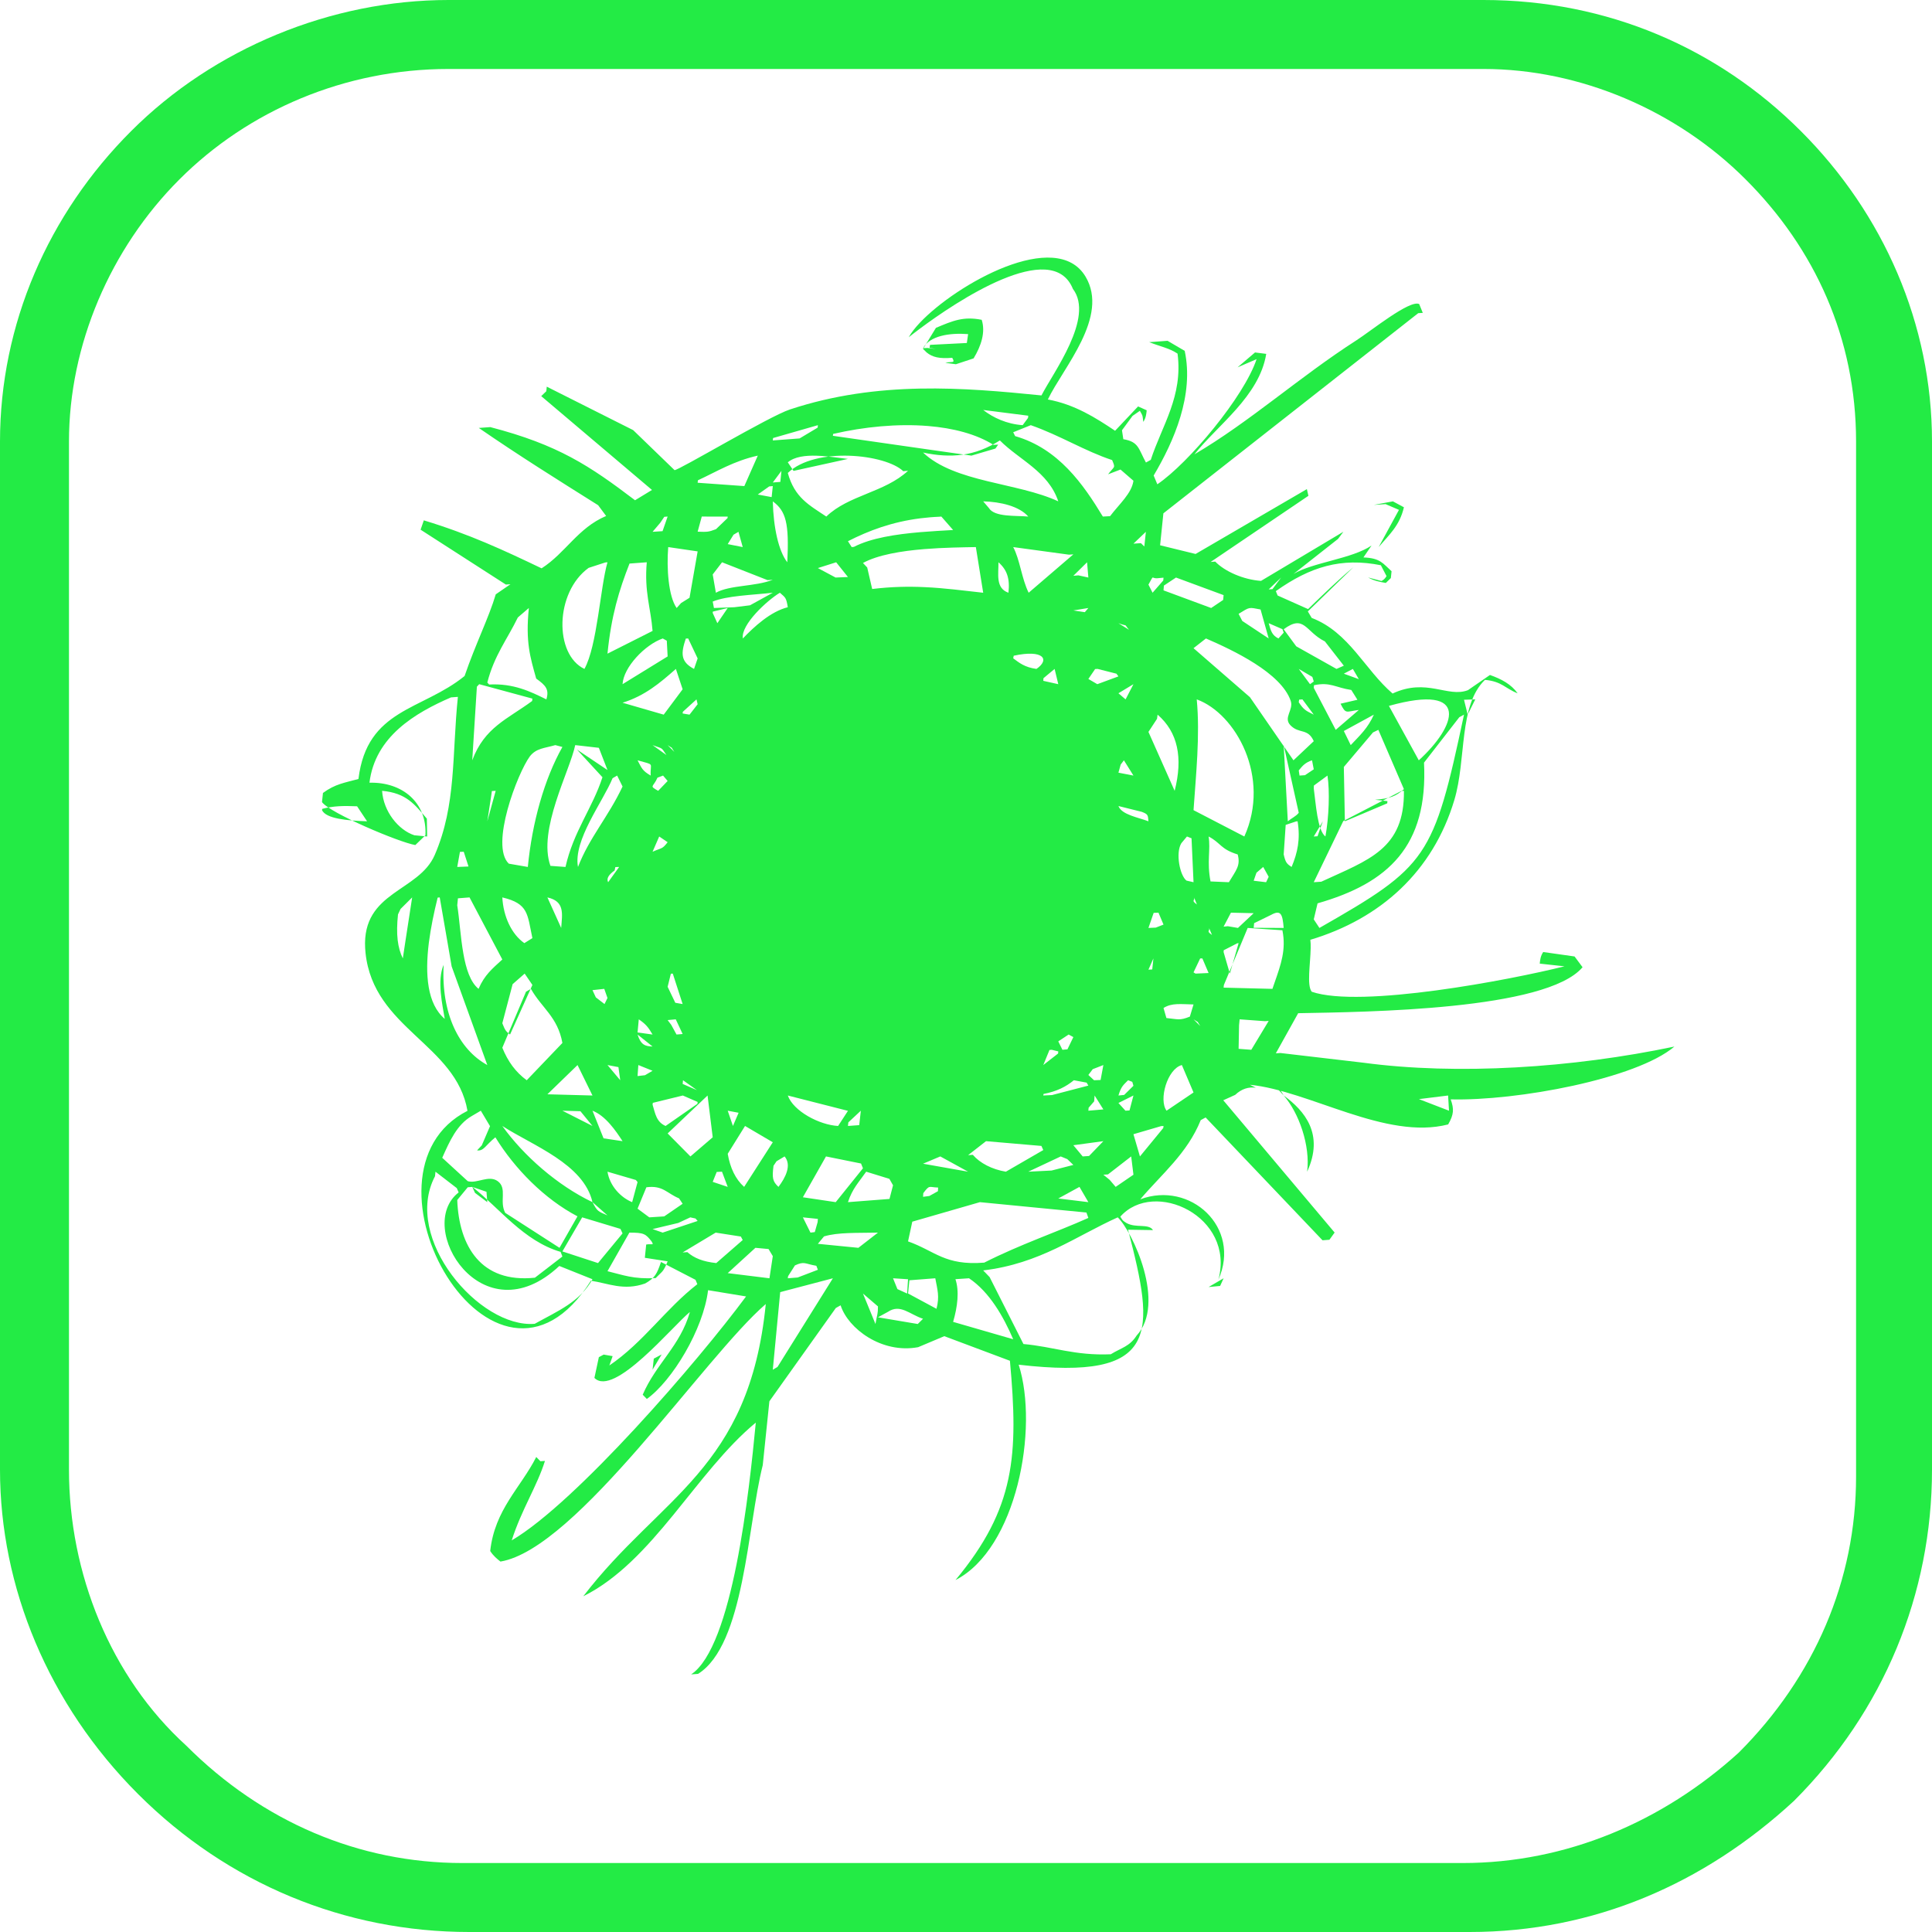 <?xml version="1.0" encoding="UTF-8"?> <svg xmlns="http://www.w3.org/2000/svg" width="30" height="30" viewBox="0 0 30 30" fill="none"><path d="M22.821 30H7.286C5.357 30 3.536 29.25 2.143 27.857C0.75 26.464 0 24.643 0 22.821V6.857C0 5.036 0.75 3.321 2.036 2.036C3.321 0.75 5.143 0 6.964 0H23.036C24.964 0 26.678 0.75 27.964 2.036C29.25 3.321 30 5.036 30 6.857V22.821C30 24.75 29.25 26.571 27.857 27.964C26.464 29.25 24.75 30 22.821 30ZM7.179 28.929H22.714C24.321 28.929 25.821 28.286 27 27.214C28.178 26.036 28.821 24.536 28.821 22.929V6.857C28.821 5.25 28.178 3.857 27.107 2.786C26.036 1.714 24.536 1.071 23.036 1.071H6.964C5.357 1.071 3.857 1.714 2.786 2.786C1.714 3.857 1.071 5.357 1.071 6.857V22.821C1.071 24.429 1.714 26.036 2.893 27.107C4.071 28.286 5.571 28.929 7.179 28.929Z" fill="#23EB45"></path><path d="M5.545 12.52C5.597 12.598 5.648 12.675 5.7 12.753C5.39 12.743 5.063 12.713 5 12.58C5.001 12.573 5.003 12.566 5.004 12.56C5.179 12.514 5.328 12.511 5.545 12.52ZM7.201 13.226C7.225 13.302 7.251 13.379 7.275 13.455C7.217 13.457 7.158 13.46 7.1 13.462C7.114 13.384 7.128 13.306 7.142 13.228C7.162 13.227 7.181 13.227 7.201 13.226ZM7.8 14.899C7.644 15.042 7.524 15.138 7.431 15.355C7.302 15.25 7.236 15.04 7.195 14.806C7.15 14.552 7.134 14.269 7.1 14.057C7.104 14.021 7.107 13.985 7.111 13.949C7.171 13.944 7.231 13.94 7.291 13.935C7.444 14.226 7.598 14.516 7.751 14.806C7.768 14.837 7.784 14.868 7.8 14.899ZM7.567 12.753C7.586 12.622 7.606 12.492 7.627 12.361C7.631 12.335 7.635 12.309 7.638 12.283C7.658 12.282 7.678 12.281 7.697 12.28C7.653 12.437 7.61 12.595 7.567 12.753ZM7.441 10.624C7.716 10.698 7.991 10.773 8.267 10.848C8.265 10.86 8.264 10.873 8.263 10.885C7.879 11.168 7.524 11.293 7.333 11.806C7.357 11.425 7.382 11.044 7.405 10.663C7.417 10.65 7.429 10.637 7.441 10.624ZM8.212 9.441C8.158 9.972 8.234 10.208 8.326 10.537C8.474 10.643 8.531 10.705 8.484 10.86C8.236 10.738 7.974 10.609 7.595 10.629C7.585 10.618 7.576 10.608 7.567 10.598C7.674 10.178 7.88 9.921 8.041 9.588C8.098 9.539 8.155 9.49 8.212 9.441ZM9.398 8.734C9.409 8.733 9.422 8.732 9.433 8.731C9.32 9.123 9.274 10.028 9.075 10.387C8.605 10.164 8.614 9.2 9.14 8.818C9.226 8.79 9.312 8.762 9.398 8.734ZM8.959 11.639C9.091 11.782 9.223 11.926 9.355 12.069C9.2 12.548 8.905 12.909 8.781 13.462C8.703 13.457 8.625 13.451 8.547 13.445C8.347 12.886 8.847 11.977 8.932 11.57C9.054 11.584 9.176 11.598 9.299 11.612C9.344 11.727 9.389 11.842 9.433 11.957C9.275 11.851 9.117 11.745 8.959 11.639ZM10.043 8.731C10.003 9.196 10.105 9.436 10.133 9.797C9.9 9.915 9.666 10.033 9.433 10.15C9.492 9.558 9.612 9.168 9.775 8.751C9.864 8.744 9.954 8.738 10.043 8.731ZM10.315 8.025C10.332 8.024 10.35 8.023 10.367 8.021C10.341 8.097 10.315 8.173 10.288 8.248C10.237 8.251 10.185 8.255 10.133 8.258C10.173 8.211 10.213 8.164 10.253 8.117C10.274 8.087 10.294 8.056 10.315 8.025ZM10.367 10.193C10.134 10.336 9.9 10.48 9.667 10.624C9.681 10.362 10.013 10.012 10.291 9.914C10.312 9.926 10.333 9.937 10.354 9.949C10.358 10.03 10.362 10.111 10.367 10.193ZM10.833 8.562C10.791 8.802 10.749 9.042 10.707 9.282C10.663 9.309 10.62 9.337 10.576 9.364C10.553 9.39 10.53 9.415 10.507 9.441C10.38 9.262 10.349 8.826 10.376 8.495C10.528 8.517 10.681 8.54 10.833 8.562ZM11.3 8.022C11.299 8.03 11.298 8.038 11.297 8.045C11.237 8.103 11.178 8.16 11.118 8.217C10.999 8.262 10.985 8.261 10.833 8.256C10.854 8.178 10.875 8.099 10.897 8.021C11.031 8.022 11.166 8.022 11.3 8.022ZM11.767 7.075C11.697 7.233 11.628 7.391 11.558 7.548C11.317 7.531 11.075 7.513 10.833 7.496C10.835 7.483 10.836 7.47 10.837 7.458C11.135 7.32 11.396 7.157 11.767 7.075ZM11.39 8.303C11.415 8.288 11.441 8.273 11.467 8.258C11.489 8.337 11.511 8.416 11.533 8.495C11.456 8.479 11.378 8.464 11.3 8.449C11.33 8.4 11.36 8.352 11.39 8.303ZM12 9.003C11.722 9.111 11.338 9.082 11.116 9.204C11.1 9.109 11.083 9.015 11.067 8.92C11.116 8.857 11.164 8.794 11.212 8.731C11.447 8.823 11.683 8.916 11.918 9.008C11.945 9.007 11.972 9.005 12 9.003ZM11.403 9.429C11.297 9.433 11.191 9.437 11.086 9.441C11.079 9.407 11.073 9.374 11.067 9.341C11.29 9.25 11.664 9.241 12 9.204C11.882 9.269 11.764 9.334 11.646 9.399C11.565 9.409 11.484 9.419 11.403 9.429ZM12.233 9.429C11.966 9.495 11.71 9.731 11.535 9.914C11.501 9.7 11.913 9.322 12.11 9.204C12.197 9.282 12.207 9.274 12.233 9.429ZM12.7 6.602C12.699 6.615 12.698 6.627 12.697 6.64C12.603 6.696 12.509 6.752 12.416 6.808C12.277 6.818 12.139 6.829 12 6.839C12.002 6.826 12.003 6.814 12.004 6.802C12.236 6.735 12.469 6.669 12.7 6.602ZM12.322 7.312C12.293 7.268 12.263 7.223 12.233 7.179C12.444 7.002 12.909 7.1 13.167 7.126C12.885 7.188 12.604 7.25 12.322 7.312ZM14.411 6.615C14.801 6.647 15.157 6.739 15.428 6.908C15.452 6.907 15.476 6.906 15.5 6.904C15.486 6.924 15.471 6.945 15.457 6.965C15.332 7.002 15.208 7.039 15.084 7.075C14.86 7.043 14.635 7.011 14.411 6.979C13.918 6.908 13.425 6.837 12.933 6.767C12.934 6.757 12.936 6.747 12.937 6.738C13.415 6.627 13.937 6.576 14.411 6.615ZM15.963 6.49C15.935 6.528 15.908 6.565 15.88 6.602C15.629 6.584 15.421 6.485 15.267 6.366C15.5 6.395 15.733 6.425 15.967 6.455C15.966 6.467 15.964 6.479 15.963 6.49ZM17.206 7.365C17.27 7.34 17.335 7.316 17.399 7.291C17.466 7.349 17.533 7.407 17.6 7.465C17.573 7.661 17.383 7.823 17.237 8.015C17.2 8.017 17.163 8.019 17.125 8.021C16.82 7.518 16.436 6.966 15.763 6.772C15.753 6.752 15.743 6.732 15.733 6.712C15.824 6.676 15.915 6.639 16.006 6.602C16.463 6.762 16.844 7.004 17.269 7.144C17.324 7.276 17.307 7.232 17.206 7.365ZM17.769 8.486C17.751 8.469 17.734 8.451 17.716 8.434C17.677 8.436 17.639 8.439 17.6 8.442C17.664 8.381 17.728 8.319 17.793 8.258C17.784 8.334 17.777 8.41 17.769 8.486ZM17.975 11.097C18.29 11.37 18.371 11.765 18.24 12.28C18.104 11.975 17.969 11.67 17.833 11.365C17.878 11.298 17.922 11.23 17.966 11.162C17.969 11.14 17.971 11.118 17.975 11.097ZM18.067 8.97C18.065 8.985 18.064 9 18.063 9.014C18.008 9.078 17.952 9.141 17.897 9.204C17.876 9.162 17.855 9.12 17.833 9.078C17.933 8.9 17.861 8.996 17.991 8.977C18.016 8.975 18.041 8.972 18.067 8.97ZM18.261 8.968C18.507 9.059 18.754 9.15 19 9.241C18.998 9.266 18.996 9.291 18.993 9.316C18.931 9.357 18.869 9.399 18.807 9.441C18.56 9.35 18.314 9.258 18.067 9.167C18.069 9.142 18.071 9.118 18.073 9.093C18.136 9.051 18.198 9.009 18.261 8.968ZM19.7 9.914C19.563 9.823 19.427 9.732 19.29 9.642C19.271 9.605 19.252 9.568 19.233 9.532C19.411 9.423 19.385 9.428 19.574 9.464C19.615 9.614 19.657 9.764 19.7 9.914ZM19.933 9.824C19.906 9.854 19.879 9.884 19.851 9.914C19.751 9.863 19.734 9.798 19.7 9.677C19.771 9.708 19.842 9.739 19.914 9.77C19.921 9.788 19.927 9.806 19.933 9.824ZM19.759 9.148C19.738 9.149 19.72 9.15 19.7 9.152C19.764 9.091 19.829 9.029 19.894 8.968C19.849 9.028 19.803 9.087 19.759 9.148ZM20.867 10.337C20.828 10.354 20.79 10.371 20.753 10.387C20.544 10.27 20.336 10.153 20.128 10.036C20.063 9.948 19.998 9.86 19.933 9.771C20.257 9.532 20.268 9.809 20.573 9.96C20.671 10.086 20.769 10.212 20.867 10.337ZM21.1 10.546C21.022 10.517 20.945 10.489 20.867 10.461C20.913 10.437 20.961 10.412 21.007 10.387C21.038 10.44 21.069 10.493 21.1 10.546ZM20.816 10.927C20.9 11.097 20.9 11.049 21.1 11.024C20.981 11.127 20.861 11.23 20.741 11.333C20.628 11.116 20.514 10.898 20.4 10.681C20.401 10.667 20.403 10.654 20.404 10.64C20.656 10.586 20.737 10.677 20.983 10.714C21.015 10.764 21.047 10.815 21.078 10.866C20.991 10.886 20.904 10.907 20.816 10.927ZM20.867 11.351C21.022 11.266 21.177 11.182 21.333 11.097C21.24 11.307 21.119 11.416 20.974 11.57C20.939 11.497 20.903 11.424 20.867 11.351ZM21.8 12.254C21.674 12.364 21.592 12.399 21.352 12.418C21.416 12.425 21.48 12.433 21.544 12.44C21.543 12.451 21.542 12.462 21.541 12.474C21.322 12.567 21.103 12.66 20.883 12.753C20.877 12.471 20.872 12.19 20.867 11.909C21.017 11.73 21.169 11.552 21.32 11.373C21.348 11.36 21.375 11.347 21.403 11.333C21.535 11.64 21.668 11.948 21.8 12.254ZM21.567 10.961C22.855 10.601 22.606 11.285 22.031 11.806C21.876 11.525 21.721 11.242 21.567 10.961ZM22.733 11.097C22.259 13.328 22.167 13.45 20.488 14.409C20.459 14.364 20.43 14.32 20.4 14.276C20.42 14.193 20.439 14.11 20.459 14.027C21.554 13.714 22.177 13.141 22.112 11.842C22.295 11.607 22.478 11.372 22.66 11.137C22.685 11.124 22.709 11.11 22.733 11.097ZM22.79 11.097C22.772 11.02 22.753 10.943 22.733 10.866C22.792 10.864 22.85 10.862 22.908 10.86C22.869 10.939 22.83 11.018 22.79 11.097ZM19.933 13.267C19.939 13.184 19.944 13.102 19.95 13.02C19.954 12.95 19.959 12.879 19.964 12.809C20.018 12.791 20.072 12.773 20.126 12.755C20.134 12.755 20.141 12.754 20.149 12.753C20.194 13.032 20.149 13.239 20.056 13.462C19.978 13.412 19.962 13.391 19.933 13.267ZM19 15.336C19.001 15.323 19.003 15.309 19.004 15.296C19.106 15.051 19.208 14.807 19.31 14.563C19.331 14.511 19.353 14.46 19.374 14.409C19.553 14.421 19.734 14.433 19.913 14.445C19.921 14.486 19.927 14.525 19.93 14.563C19.953 14.841 19.857 15.064 19.758 15.355C19.505 15.348 19.253 15.343 19 15.336ZM19.233 16.286C19.235 16.164 19.238 16.042 19.24 15.92C19.243 15.889 19.246 15.858 19.249 15.828C19.38 15.838 19.511 15.848 19.642 15.857L19.7 15.853C19.61 16.002 19.52 16.151 19.43 16.301C19.364 16.296 19.299 16.291 19.233 16.286ZM19.002 14.755C19.01 14.751 19.018 14.747 19.026 14.743C19.088 14.711 19.151 14.679 19.213 14.647C19.22 14.646 19.226 14.646 19.233 14.645C19.224 14.678 19.215 14.71 19.205 14.743C19.169 14.868 19.133 14.993 19.097 15.118C19.065 15.007 19.032 14.896 19 14.784C19.001 14.774 19.001 14.765 19.002 14.755ZM18.638 15.933C18.603 15.898 18.568 15.863 18.533 15.828C18.636 15.899 18.569 15.83 18.638 15.933ZM18.067 15.652C18.198 15.569 18.34 15.594 18.533 15.597C18.514 15.66 18.495 15.723 18.476 15.786C18.317 15.85 18.294 15.826 18.112 15.808C18.097 15.756 18.082 15.704 18.067 15.652ZM18.352 16.538C18.413 16.68 18.473 16.822 18.533 16.964C18.394 17.058 18.254 17.153 18.114 17.247C17.989 17.077 18.126 16.597 18.352 16.538ZM17.892 15.053C17.873 15.054 17.854 15.056 17.833 15.057C17.859 14.998 17.884 14.94 17.91 14.882C17.904 14.938 17.898 14.996 17.892 15.053ZM18.564 15.118C18.554 15.112 18.543 15.105 18.533 15.099C18.568 15.027 18.601 14.955 18.636 14.883C18.647 14.883 18.659 14.882 18.67 14.882C18.702 14.957 18.735 15.033 18.767 15.109C18.699 15.112 18.631 15.115 18.564 15.118ZM20.179 12.043C20.175 12.016 20.171 11.99 20.167 11.963C20.228 11.888 20.267 11.842 20.373 11.806C20.382 11.853 20.391 11.9 20.4 11.946C20.355 11.976 20.309 12.007 20.264 12.037C20.236 12.039 20.208 12.041 20.179 12.043ZM20.167 12.621C20.125 12.676 20.05 12.708 19.997 12.753C19.975 12.358 19.954 11.964 19.933 11.57C20.011 11.92 20.089 12.271 20.167 12.621ZM19.738 14.206C19.893 14.12 19.915 14.2 19.933 14.409C19.777 14.408 19.622 14.408 19.467 14.407C19.469 14.383 19.472 14.359 19.474 14.335C19.562 14.291 19.65 14.249 19.738 14.206ZM19.51 13.552C19.545 13.522 19.579 13.492 19.615 13.462C19.643 13.513 19.672 13.564 19.7 13.615C19.687 13.643 19.674 13.671 19.66 13.699C19.596 13.691 19.532 13.684 19.467 13.676C19.481 13.635 19.495 13.594 19.51 13.552ZM19.467 14.18C19.386 14.256 19.305 14.332 19.223 14.409C19.171 14.4 19.118 14.391 19.065 14.382C19.043 14.384 19.021 14.387 19 14.389C19.038 14.316 19.076 14.244 19.114 14.172C19.231 14.175 19.349 14.177 19.467 14.18ZM18.586 14.045C18.489 13.977 18.559 13.987 18.541 13.935C18.556 13.972 18.571 14.009 18.586 14.045ZM19.322 12.989C19.059 12.853 18.796 12.717 18.533 12.58C18.57 12.04 18.636 11.418 18.583 10.86C19.191 11.081 19.736 12.069 19.322 12.989ZM18.767 12.989C18.961 13.091 18.95 13.185 19.219 13.268C19.266 13.443 19.194 13.512 19.082 13.699C18.987 13.695 18.892 13.691 18.797 13.687C18.737 13.376 18.801 13.197 18.767 12.989ZM18.82 14.518C18.722 14.451 18.792 14.46 18.774 14.409C18.789 14.445 18.804 14.482 18.82 14.518ZM20.4 12.242C20.401 12.227 20.401 12.213 20.402 12.198C20.473 12.146 20.543 12.095 20.613 12.043C20.65 12.285 20.636 12.688 20.581 12.989C20.456 12.892 20.433 12.481 20.4 12.242ZM20.4 12.989C20.448 12.91 20.494 12.831 20.541 12.753C20.513 12.83 20.485 12.907 20.459 12.985C20.439 12.986 20.42 12.988 20.4 12.989ZM21.761 12.282C21.774 12.281 21.787 12.28 21.8 12.28C21.811 13.186 21.252 13.351 20.517 13.691C20.478 13.694 20.439 13.697 20.4 13.699C20.552 13.383 20.705 13.066 20.858 12.75C21.159 12.594 21.46 12.438 21.761 12.282ZM20.378 10.511C20.385 10.535 20.393 10.558 20.4 10.582C20.381 10.596 20.361 10.61 20.342 10.624C20.283 10.545 20.225 10.466 20.167 10.387C20.237 10.429 20.308 10.47 20.378 10.511ZM20.167 10.905C20.17 10.891 20.171 10.877 20.173 10.864C20.19 10.862 20.207 10.861 20.224 10.86C20.283 10.939 20.342 11.018 20.4 11.097C20.265 11.032 20.243 11.016 20.167 10.905ZM20.4 11.509C20.295 11.608 20.19 11.707 20.085 11.806C19.859 11.48 19.635 11.152 19.409 10.826C19.118 10.572 18.825 10.319 18.533 10.065C18.598 10.015 18.663 9.964 18.726 9.914C19.15 10.098 19.892 10.447 20.042 10.883C20.09 11.025 19.923 11.142 20.037 11.261C20.172 11.402 20.308 11.301 20.4 11.509ZM18.431 12.989C18.454 12.999 18.478 13.008 18.502 13.017C18.512 13.245 18.523 13.472 18.533 13.699C18.497 13.691 18.461 13.682 18.424 13.674C18.322 13.598 18.25 13.246 18.344 13.093C18.372 13.058 18.402 13.024 18.431 12.989ZM17.914 14.175C17.939 14.174 17.965 14.173 17.989 14.172C18.015 14.234 18.041 14.295 18.067 14.357C18.027 14.373 17.987 14.388 17.947 14.404C17.909 14.405 17.872 14.407 17.833 14.409C17.86 14.331 17.887 14.253 17.914 14.175ZM17.701 17.957C17.667 17.842 17.633 17.727 17.6 17.612C17.744 17.57 17.887 17.528 18.031 17.486C18.043 17.486 18.055 17.485 18.067 17.484C18.065 17.494 18.064 17.506 18.063 17.516C17.942 17.663 17.822 17.81 17.701 17.957ZM17.367 17.011C17.409 16.872 17.44 16.851 17.517 16.774C17.539 16.782 17.561 16.791 17.582 16.799C17.588 16.819 17.594 16.84 17.6 16.86C17.552 16.907 17.504 16.954 17.456 17.002C17.426 17.004 17.396 17.008 17.367 17.011ZM17.476 17.247C17.44 17.207 17.403 17.167 17.367 17.127C17.444 17.088 17.523 17.049 17.6 17.011C17.58 17.088 17.56 17.166 17.539 17.243C17.518 17.245 17.497 17.246 17.476 17.247ZM17.231 18.321C17.198 18.294 17.166 18.267 17.133 18.241C17.157 18.239 17.182 18.238 17.205 18.236C17.326 18.143 17.445 18.05 17.565 17.957C17.576 18.052 17.588 18.147 17.6 18.241C17.509 18.304 17.416 18.367 17.324 18.43C17.293 18.394 17.262 18.357 17.231 18.321ZM17.248 21.029C16.687 21.053 16.351 20.91 15.892 20.87C15.717 20.524 15.542 20.177 15.367 19.831C15.334 19.797 15.3 19.762 15.267 19.727C16.148 19.623 16.703 19.197 17.356 18.903C17.587 19.123 18.111 20.243 17.649 20.739C17.54 20.909 17.416 20.926 17.248 21.029ZM14.836 19.863C14.906 19.859 14.977 19.854 15.047 19.849C15.365 20.062 15.582 20.445 15.733 20.796C15.422 20.706 15.111 20.616 14.8 20.526C14.869 20.289 14.898 20.049 14.836 19.863ZM14.166 18.97C14.516 18.869 14.866 18.768 15.216 18.667C15.768 18.721 16.319 18.775 16.87 18.828C16.88 18.856 16.89 18.884 16.9 18.912C16.407 19.133 15.848 19.32 15.283 19.606C14.671 19.655 14.524 19.427 14.1 19.276C14.122 19.174 14.144 19.072 14.166 18.97ZM14.1 20.085C14.107 20.016 14.114 19.948 14.121 19.88C14.255 19.87 14.389 19.859 14.523 19.849C14.556 20.028 14.592 20.128 14.542 20.323C14.395 20.243 14.247 20.164 14.1 20.085ZM13.633 20.455C13.685 20.426 13.738 20.398 13.79 20.369C13.981 20.242 14.126 20.411 14.333 20.478C14.306 20.505 14.278 20.532 14.251 20.559C14.045 20.525 13.839 20.49 13.633 20.455ZM14.086 20.086C14.036 20.063 13.985 20.04 13.935 20.017C13.912 19.961 13.889 19.905 13.867 19.849C13.944 19.854 14.022 19.859 14.1 19.864C14.095 19.938 14.091 20.012 14.086 20.086ZM13.4 20.086C13.478 20.153 13.556 20.22 13.633 20.286C13.633 20.41 13.622 20.396 13.594 20.559C13.53 20.401 13.465 20.244 13.4 20.086ZM12.795 19.199C13.014 19.133 13.306 19.147 13.633 19.14C13.532 19.219 13.431 19.297 13.329 19.376C13.119 19.356 12.909 19.335 12.7 19.314C12.732 19.276 12.763 19.237 12.795 19.199ZM12.233 7.344C12.666 6.93 13.754 7.054 14.026 7.317C14.051 7.315 14.076 7.312 14.1 7.31C13.737 7.648 13.176 7.687 12.831 8.021C12.561 7.841 12.338 7.726 12.233 7.344ZM14.617 8.021C14.678 8.091 14.739 8.16 14.8 8.23C14.636 8.239 14.465 8.249 14.294 8.263C13.907 8.296 13.526 8.354 13.259 8.492C13.248 8.493 13.237 8.494 13.225 8.495C13.206 8.464 13.186 8.434 13.167 8.404C13.493 8.238 13.85 8.104 14.294 8.048C14.386 8.037 14.482 8.028 14.582 8.024C14.594 8.023 14.605 8.022 14.617 8.021ZM15.526 6.839C15.827 7.142 16.278 7.321 16.433 7.785C15.8 7.491 14.827 7.495 14.333 7.027C14.769 7.12 15.139 7.085 15.526 6.839ZM15.733 8.495C16.022 8.534 16.311 8.574 16.599 8.613C16.622 8.612 16.644 8.61 16.667 8.608C16.436 8.807 16.204 9.005 15.973 9.204C15.864 8.985 15.837 8.688 15.733 8.495ZM16.845 9.506C16.786 9.497 16.726 9.488 16.667 9.479C16.744 9.466 16.822 9.454 16.9 9.441C16.882 9.463 16.863 9.485 16.845 9.506ZM16.667 8.941C16.738 8.871 16.809 8.801 16.88 8.731C16.887 8.81 16.893 8.889 16.9 8.968C16.849 8.956 16.797 8.945 16.745 8.934C16.719 8.936 16.693 8.938 16.667 8.941ZM17.09 16.77C17.056 16.771 17.021 16.773 16.988 16.774C16.958 16.747 16.929 16.719 16.9 16.692C16.922 16.662 16.945 16.632 16.968 16.602C17.023 16.581 17.078 16.559 17.133 16.538C17.119 16.615 17.105 16.692 17.09 16.77ZM16.904 17.201C16.933 17.168 16.962 17.136 16.99 17.102C16.992 17.072 16.995 17.041 16.997 17.011C17.043 17.083 17.088 17.155 17.133 17.227C17.055 17.234 16.978 17.241 16.9 17.247C16.901 17.232 16.903 17.217 16.904 17.201ZM16.812 17.957C16.763 17.899 16.715 17.841 16.667 17.783C16.822 17.762 16.978 17.741 17.133 17.72L16.911 17.95C16.878 17.952 16.845 17.954 16.812 17.957ZM16.9 18.667C16.745 18.648 16.589 18.629 16.433 18.61C16.543 18.55 16.653 18.49 16.762 18.43C16.808 18.509 16.854 18.587 16.9 18.667ZM16.573 17.999C16.604 18.029 16.635 18.059 16.667 18.089C16.554 18.118 16.442 18.147 16.329 18.176C16.208 18.181 16.087 18.188 15.967 18.194C16.134 18.115 16.303 18.036 16.471 17.957C16.505 17.971 16.539 17.985 16.573 17.999ZM15.267 7.785C15.539 7.792 15.827 7.861 15.967 8.021C15.778 8.003 15.441 8.033 15.355 7.888C15.326 7.854 15.296 7.819 15.267 7.785ZM15.504 8.731C15.637 8.848 15.684 8.985 15.659 9.204C15.454 9.133 15.507 8.908 15.504 8.731ZM15.733 10.222C15.736 10.209 15.738 10.195 15.741 10.182C16.206 10.081 16.306 10.242 16.094 10.387C15.911 10.362 15.828 10.293 15.733 10.222ZM16.331 16.301C16.365 16.309 16.399 16.318 16.433 16.326C16.432 16.337 16.431 16.348 16.43 16.359C16.353 16.419 16.277 16.478 16.2 16.538C16.232 16.459 16.264 16.381 16.296 16.304C16.308 16.302 16.319 16.302 16.331 16.301ZM16.203 10.531C16.26 10.483 16.319 10.435 16.376 10.387C16.395 10.466 16.414 10.545 16.433 10.624C16.355 10.607 16.278 10.589 16.2 10.572C16.201 10.559 16.202 10.545 16.203 10.531ZM16.9 16.857C16.712 16.906 16.524 16.955 16.336 17.004C16.291 17.006 16.245 17.008 16.2 17.011C16.201 17.003 16.203 16.995 16.204 16.987C16.415 16.946 16.551 16.875 16.675 16.774C16.741 16.786 16.807 16.799 16.873 16.811C16.882 16.826 16.891 16.842 16.9 16.857ZM16.497 16.301C16.476 16.257 16.454 16.214 16.433 16.17C16.487 16.135 16.54 16.099 16.594 16.064C16.618 16.078 16.642 16.091 16.667 16.104C16.636 16.167 16.605 16.23 16.575 16.294C16.549 16.296 16.523 16.299 16.497 16.301ZM15.033 17.937C15.126 17.865 15.219 17.793 15.311 17.72C15.598 17.745 15.884 17.77 16.171 17.794C16.181 17.816 16.19 17.837 16.2 17.858C16.007 17.97 15.813 18.082 15.619 18.194C15.404 18.158 15.218 18.062 15.106 17.932C15.082 17.934 15.058 17.935 15.033 17.937ZM14.601 17.957C14.745 18.036 14.889 18.115 15.033 18.194C14.8 18.153 14.567 18.111 14.333 18.07C14.423 18.033 14.512 17.995 14.601 17.957ZM14.567 18.44C14.566 18.459 14.565 18.478 14.564 18.497C14.519 18.522 14.475 18.546 14.431 18.571C14.398 18.575 14.366 18.58 14.333 18.584C14.334 18.564 14.336 18.546 14.337 18.527C14.439 18.391 14.421 18.437 14.567 18.44ZM13.466 8.812C13.444 8.789 13.422 8.765 13.4 8.742C13.632 8.615 13.997 8.555 14.357 8.526C14.653 8.502 14.945 8.499 15.153 8.495C15.191 8.731 15.229 8.968 15.267 9.204C14.962 9.171 14.671 9.131 14.357 9.117C14.106 9.105 13.841 9.11 13.543 9.146C13.518 9.035 13.492 8.924 13.466 8.812ZM13.81 18.305C13.829 18.338 13.848 18.372 13.867 18.405C13.848 18.476 13.83 18.547 13.812 18.617C13.597 18.634 13.382 18.65 13.167 18.667C13.236 18.455 13.339 18.354 13.45 18.194C13.57 18.231 13.69 18.268 13.81 18.305ZM13.014 17.484C12.721 17.468 12.319 17.253 12.233 17.011C12.545 17.09 12.855 17.169 13.167 17.249C13.116 17.327 13.065 17.405 13.014 17.484ZM13.342 17.471C13.283 17.476 13.225 17.48 13.167 17.484C13.168 17.465 13.171 17.447 13.173 17.428C13.238 17.368 13.302 17.307 13.367 17.247C13.358 17.322 13.35 17.396 13.342 17.471ZM12.7 8.821C12.795 8.791 12.889 8.761 12.984 8.731C13.045 8.807 13.106 8.884 13.167 8.96C13.102 8.963 13.039 8.965 12.975 8.968C12.884 8.919 12.791 8.87 12.7 8.821ZM12.696 18.977C12.682 19.029 12.667 19.081 12.652 19.132C12.63 19.134 12.607 19.137 12.585 19.14C12.545 19.061 12.506 18.982 12.467 18.903C12.545 18.911 12.622 18.919 12.7 18.927C12.699 18.944 12.697 18.96 12.696 18.977ZM12.826 17.957C13.008 17.994 13.189 18.03 13.37 18.067C13.38 18.092 13.39 18.116 13.4 18.141C13.259 18.316 13.118 18.491 12.977 18.667C12.807 18.642 12.637 18.616 12.467 18.591C12.587 18.38 12.706 18.168 12.826 17.957ZM16.9 10.543C16.935 10.492 16.97 10.44 17.005 10.389C17.018 10.388 17.03 10.388 17.044 10.387C17.141 10.412 17.239 10.436 17.336 10.461C17.346 10.475 17.357 10.489 17.367 10.503C17.257 10.543 17.148 10.583 17.039 10.624C16.993 10.597 16.946 10.57 16.9 10.543ZM17.531 9.779C17.476 9.745 17.422 9.711 17.367 9.677C17.534 9.739 17.438 9.67 17.531 9.779ZM17.478 10.86C17.441 10.829 17.404 10.797 17.367 10.765C17.444 10.718 17.522 10.671 17.6 10.624C17.559 10.702 17.519 10.781 17.478 10.86ZM17.367 12.516C17.488 12.546 17.609 12.576 17.729 12.606C17.827 12.644 17.825 12.655 17.833 12.753C17.677 12.693 17.417 12.652 17.367 12.516ZM17.402 11.872C17.419 11.85 17.436 11.828 17.452 11.806C17.502 11.885 17.551 11.964 17.6 12.043C17.522 12.028 17.444 12.013 17.367 11.998C17.378 11.956 17.39 11.914 17.402 11.872ZM12.676 19.655C12.684 19.676 12.692 19.696 12.7 19.717C12.595 19.757 12.49 19.797 12.386 19.837C12.335 19.841 12.284 19.845 12.233 19.849C12.234 19.839 12.235 19.828 12.237 19.817C12.272 19.761 12.308 19.705 12.344 19.649C12.493 19.58 12.496 19.625 12.676 19.655ZM12 7.785C12.204 7.936 12.256 8.123 12.225 8.731C12.091 8.559 12.01 8.196 12 7.785ZM12.134 7.312C12.128 7.369 12.123 7.426 12.117 7.483C12.078 7.486 12.039 7.489 12 7.492C12.044 7.432 12.089 7.372 12.134 7.312ZM12 7.548C11.994 7.605 11.989 7.662 11.982 7.719C11.911 7.706 11.838 7.693 11.767 7.679C11.826 7.637 11.885 7.595 11.944 7.553C11.963 7.551 11.982 7.55 12 7.548ZM12 21.269C12.038 20.867 12.077 20.466 12.115 20.064C12.388 19.992 12.661 19.921 12.933 19.849C12.647 20.308 12.36 20.767 12.073 21.226C12.049 21.24 12.024 21.255 12 21.269ZM12.058 18.032C12.1 18.007 12.141 17.982 12.183 17.957C12.298 18.093 12.195 18.289 12.088 18.43C11.997 18.345 11.987 18.293 12.011 18.102C12.027 18.078 12.042 18.055 12.058 18.032ZM11.3 17.916C11.39 17.772 11.479 17.628 11.569 17.484C11.713 17.568 11.857 17.652 12 17.737C11.852 17.968 11.704 18.199 11.555 18.43C11.421 18.311 11.338 18.136 11.3 17.916ZM11.3 19.769C11.443 19.638 11.587 19.507 11.73 19.376C11.798 19.382 11.866 19.389 11.934 19.395C11.956 19.431 11.977 19.468 12 19.505C11.982 19.62 11.966 19.735 11.948 19.849C11.732 19.822 11.516 19.796 11.3 19.769ZM10.6 19.448C10.771 19.345 10.942 19.242 11.113 19.14C11.244 19.16 11.374 19.181 11.504 19.201C11.513 19.219 11.524 19.237 11.533 19.255C11.396 19.374 11.259 19.494 11.122 19.613C10.917 19.591 10.78 19.537 10.673 19.443C10.648 19.445 10.624 19.446 10.6 19.448ZM10.532 18.99C10.595 18.961 10.657 18.932 10.719 18.903C10.746 18.909 10.773 18.915 10.8 18.921C10.811 18.933 10.822 18.947 10.833 18.959C10.653 19.02 10.471 19.08 10.29 19.14C10.238 19.122 10.186 19.103 10.133 19.085C10.267 19.053 10.399 19.022 10.532 18.99ZM9.9 18.768C9.946 18.657 9.992 18.547 10.037 18.436C10.293 18.402 10.353 18.529 10.544 18.608C10.562 18.636 10.581 18.664 10.6 18.692C10.505 18.758 10.409 18.823 10.314 18.888C10.237 18.893 10.16 18.898 10.082 18.903C10.022 18.858 9.961 18.813 9.9 18.768ZM9.433 19.739C9.546 19.539 9.66 19.339 9.773 19.14C9.998 19.14 10.025 19.158 10.118 19.277C10.159 19.346 10.124 19.309 10.034 19.325C10.027 19.394 10.02 19.462 10.013 19.531C10.131 19.55 10.249 19.568 10.367 19.586C10.297 19.759 10.286 19.736 10.181 19.846C9.834 19.865 9.676 19.798 9.433 19.739ZM9.04 18.903C9.238 18.963 9.436 19.023 9.634 19.082C9.644 19.105 9.655 19.129 9.667 19.152C9.539 19.306 9.413 19.459 9.286 19.613C9.102 19.552 8.917 19.492 8.733 19.432C8.836 19.256 8.938 19.079 9.04 18.903ZM6.755 18.264C6.757 18.24 6.76 18.217 6.762 18.194C6.872 18.279 6.983 18.364 7.093 18.449C7.103 18.471 7.112 18.494 7.122 18.516C6.433 19.047 7.486 20.78 8.685 19.658C8.857 19.727 9.028 19.796 9.2 19.864C9.002 20.218 8.661 20.357 8.303 20.556C7.446 20.628 6.246 19.229 6.755 18.264ZM7.554 18.506C7.558 18.56 7.562 18.613 7.567 18.667C7.503 18.619 7.44 18.571 7.376 18.523C7.362 18.492 7.348 18.461 7.333 18.43C7.407 18.456 7.48 18.481 7.554 18.506ZM8.733 19.511C8.591 19.621 8.449 19.731 8.306 19.84C7.468 19.929 7.127 19.348 7.1 18.634C7.155 18.568 7.209 18.502 7.263 18.436C7.287 18.434 7.311 18.432 7.335 18.43C7.758 18.763 8.132 19.271 8.705 19.439C8.714 19.463 8.724 19.487 8.733 19.511ZM7.92 16.064C7.844 16.009 7.839 15.982 7.8 15.889C7.854 15.687 7.907 15.484 7.96 15.282C8.022 15.227 8.084 15.172 8.147 15.118C8.187 15.177 8.227 15.236 8.267 15.294C8.151 15.551 8.036 15.808 7.92 16.064ZM7.8 16.269C7.923 15.979 8.045 15.689 8.168 15.399C8.194 15.384 8.219 15.37 8.244 15.355C8.413 15.654 8.659 15.789 8.733 16.195C8.549 16.388 8.364 16.581 8.179 16.774C8.007 16.648 7.887 16.484 7.8 16.269ZM8.5 16.992C8.656 16.841 8.812 16.689 8.968 16.538C9.045 16.695 9.123 16.853 9.2 17.011C8.967 17.004 8.734 16.998 8.5 16.992ZM9.667 12.213C9.445 12.685 9.151 13.006 8.975 13.462C8.898 13.047 9.362 12.45 9.512 12.084C9.535 12.07 9.559 12.057 9.583 12.043C9.611 12.099 9.639 12.156 9.667 12.213ZM9.667 10.912C10.013 10.804 10.246 10.607 10.495 10.387C10.53 10.492 10.565 10.598 10.6 10.703C10.502 10.834 10.404 10.966 10.306 11.097C10.092 11.035 9.88 10.973 9.667 10.912ZM10.833 10.935C10.791 10.989 10.749 11.043 10.707 11.097C10.671 11.091 10.636 11.085 10.6 11.079L10.603 11.053C10.673 10.989 10.744 10.925 10.815 10.86C10.82 10.885 10.827 10.91 10.833 10.935ZM10.649 9.916C10.662 9.915 10.674 9.915 10.686 9.914C10.735 10.017 10.784 10.121 10.833 10.224C10.815 10.278 10.796 10.333 10.777 10.387C10.564 10.275 10.573 10.143 10.649 9.916ZM10.606 16.774C10.678 16.826 10.75 16.877 10.822 16.928C10.748 16.896 10.674 16.863 10.6 16.831C10.602 16.812 10.604 16.793 10.606 16.774ZM10.603 17.011C10.68 17.044 10.757 17.077 10.833 17.111C10.832 17.12 10.831 17.13 10.83 17.14C10.665 17.254 10.5 17.369 10.335 17.484C10.192 17.421 10.175 17.293 10.133 17.153C10.134 17.144 10.136 17.134 10.137 17.125C10.292 17.087 10.448 17.049 10.603 17.011ZM9.912 16.538C9.986 16.567 10.059 16.597 10.133 16.627C10.094 16.65 10.055 16.673 10.015 16.696C9.976 16.701 9.938 16.704 9.9 16.709C9.904 16.652 9.907 16.595 9.912 16.538ZM9.9 11.806C10.18 11.886 10.092 11.833 10.104 12.043C9.975 11.968 9.966 11.932 9.9 11.806ZM9.9 16.032C9.906 15.964 9.913 15.896 9.919 15.828C10.028 15.903 10.065 15.948 10.133 16.064C10.055 16.053 9.978 16.043 9.9 16.032ZM10.367 13.078C10.279 13.191 10.283 13.159 10.133 13.226C10.167 13.147 10.201 13.068 10.236 12.989C10.28 13.019 10.323 13.048 10.367 13.078ZM10.367 12.127C10.318 12.178 10.269 12.229 10.22 12.28C10.073 12.196 10.143 12.229 10.209 12.076C10.238 12.066 10.267 12.054 10.296 12.043C10.32 12.071 10.344 12.099 10.367 12.127ZM10.348 11.724C10.277 11.673 10.205 11.621 10.133 11.57C10.299 11.633 10.261 11.595 10.348 11.724ZM9.9 16.064C9.978 16.127 10.055 16.189 10.133 16.25C10.014 16.247 9.95 16.222 9.9 16.064ZM10.6 16.056C10.569 16.059 10.537 16.061 10.505 16.064C10.478 16.014 10.451 15.964 10.423 15.914C10.404 15.889 10.385 15.864 10.367 15.84C10.409 15.836 10.451 15.832 10.493 15.828C10.529 15.904 10.564 15.98 10.6 16.056ZM10.471 11.675C10.436 11.64 10.401 11.605 10.367 11.57C10.469 11.642 10.401 11.572 10.471 11.675ZM10.486 15.571C10.446 15.488 10.406 15.406 10.367 15.323C10.383 15.256 10.4 15.188 10.417 15.12C10.427 15.12 10.437 15.119 10.447 15.118C10.498 15.276 10.549 15.434 10.6 15.591C10.562 15.585 10.524 15.578 10.486 15.571ZM9.874 18.323C9.883 18.334 9.891 18.344 9.9 18.355C9.872 18.459 9.844 18.563 9.816 18.667C9.645 18.598 9.469 18.421 9.433 18.194C9.581 18.237 9.727 18.28 9.874 18.323ZM9.2 18.667C9.278 18.735 9.355 18.805 9.433 18.873C9.284 18.808 9.275 18.811 9.2 18.667ZM9.603 16.57C9.612 16.638 9.622 16.706 9.631 16.774C9.565 16.695 9.499 16.616 9.433 16.538C9.49 16.548 9.546 16.559 9.603 16.57ZM9.372 17.676C9.315 17.533 9.257 17.39 9.2 17.247C9.404 17.326 9.563 17.56 9.667 17.72C9.569 17.705 9.47 17.691 9.372 17.676ZM9.555 13.464C9.575 13.463 9.594 13.463 9.614 13.462C9.557 13.541 9.5 13.62 9.443 13.699C9.415 13.641 9.449 13.585 9.544 13.516C9.547 13.499 9.551 13.481 9.555 13.464ZM9.433 15.497C9.418 15.529 9.402 15.56 9.387 15.591C9.342 15.557 9.297 15.522 9.252 15.487C9.235 15.45 9.217 15.412 9.2 15.375C9.261 15.368 9.322 15.361 9.383 15.355C9.4 15.402 9.417 15.45 9.433 15.497ZM7.8 17.484C8.268 17.788 9.062 18.07 9.2 18.667C8.658 18.409 8.129 17.945 7.8 17.484ZM9.013 17.255C9.075 17.332 9.138 17.408 9.2 17.484C9.045 17.405 8.889 17.326 8.733 17.247C8.826 17.25 8.92 17.253 9.013 17.255ZM10.721 17.957C10.603 17.838 10.485 17.719 10.367 17.6C10.573 17.404 10.78 17.207 10.987 17.011C11.013 17.227 11.04 17.443 11.067 17.66C10.952 17.759 10.836 17.858 10.721 17.957ZM11.067 18.352C11.088 18.301 11.108 18.249 11.129 18.198C11.156 18.196 11.183 18.195 11.211 18.194C11.241 18.272 11.27 18.351 11.3 18.43C11.222 18.404 11.144 18.378 11.067 18.352ZM11.381 17.484C11.354 17.405 11.327 17.326 11.3 17.247C11.357 17.258 11.414 17.268 11.469 17.279C11.44 17.347 11.411 17.416 11.381 17.484ZM11.067 9.518C11.067 9.511 11.068 9.504 11.069 9.497C11.146 9.479 11.223 9.46 11.3 9.441C11.246 9.52 11.192 9.599 11.139 9.677C11.115 9.624 11.091 9.571 11.067 9.518ZM8.714 14.409C8.643 14.251 8.571 14.093 8.5 13.935C8.774 13.996 8.73 14.191 8.714 14.409ZM8.142 14.645C7.943 14.506 7.816 14.231 7.8 13.935C8.209 14.032 8.187 14.194 8.267 14.567C8.225 14.593 8.184 14.619 8.142 14.645ZM7.901 13.411C7.604 13.13 8.037 12.003 8.228 11.744C8.328 11.617 8.455 11.619 8.623 11.57C8.66 11.579 8.696 11.589 8.733 11.599C8.453 12.095 8.263 12.771 8.196 13.462C8.098 13.445 8 13.428 7.901 13.411ZM7.466 17.247C7.513 17.327 7.561 17.407 7.609 17.487C7.566 17.586 7.524 17.686 7.481 17.785C7.456 17.811 7.432 17.837 7.408 17.863C7.512 17.877 7.535 17.787 7.692 17.66C7.994 18.151 8.457 18.62 8.967 18.887C8.874 19.05 8.781 19.213 8.688 19.376C8.407 19.195 8.126 19.014 7.845 18.833C7.749 18.655 7.882 18.45 7.727 18.34C7.587 18.241 7.406 18.384 7.263 18.341C7.131 18.22 6.999 18.099 6.867 17.978C6.983 17.718 7.095 17.463 7.325 17.33C7.372 17.302 7.419 17.275 7.466 17.247ZM6.659 14.639C6.689 14.406 6.739 14.166 6.796 13.938C6.807 13.937 6.817 13.937 6.828 13.935C6.868 14.17 6.909 14.405 6.95 14.639C6.971 14.761 6.992 14.884 7.013 15.006C7.197 15.517 7.382 16.027 7.567 16.538C7.124 16.295 6.849 15.735 6.889 14.982C6.782 15.225 6.871 15.607 6.906 15.821C6.633 15.591 6.598 15.132 6.659 14.639ZM6.255 14.882C6.214 14.799 6.188 14.706 6.175 14.597C6.162 14.484 6.164 14.354 6.18 14.199C6.193 14.17 6.206 14.142 6.22 14.114C6.28 14.055 6.34 13.995 6.4 13.935C6.366 14.156 6.332 14.376 6.298 14.597C6.284 14.692 6.269 14.787 6.255 14.882ZM22.5 17.247C22.345 17.188 22.189 17.128 22.033 17.067C22.184 17.049 22.335 17.029 22.486 17.011C22.491 17.09 22.495 17.169 22.5 17.247ZM10.152 21.097C10.192 21.076 10.234 21.054 10.274 21.032C10.228 21.111 10.18 21.19 10.133 21.268C10.139 21.212 10.146 21.154 10.152 21.097ZM6.633 12.989C6.567 12.983 6.501 12.976 6.434 12.97C6.187 12.889 5.954 12.601 5.933 12.28C6.312 12.314 6.44 12.493 6.628 12.712C6.63 12.804 6.632 12.897 6.633 12.989ZM6.606 12.97C6.633 12.459 6.243 12.14 5.737 12.154C5.824 11.437 6.447 11.07 7.003 10.829C7.039 10.826 7.074 10.824 7.11 10.821C7.017 11.721 7.088 12.497 6.751 13.275C6.503 13.85 5.622 13.839 5.67 14.723C5.671 14.747 5.673 14.772 5.676 14.798C5.801 15.975 7.081 16.214 7.259 17.249C5.361 18.214 7.674 22.27 9.175 19.887C9.443 19.926 9.683 20.048 10.017 19.93C10.172 19.844 10.203 19.775 10.264 19.596C10.442 19.688 10.621 19.78 10.8 19.873C10.809 19.895 10.819 19.918 10.828 19.941C10.336 20.322 9.99 20.845 9.462 21.203C9.479 21.155 9.496 21.106 9.513 21.058C9.466 21.05 9.42 21.042 9.374 21.034C9.349 21.047 9.324 21.061 9.299 21.074C9.276 21.181 9.254 21.289 9.23 21.396C9.532 21.703 10.445 20.59 10.713 20.372C10.562 20.901 10.188 21.173 9.98 21.657C10.001 21.679 10.023 21.701 10.044 21.723C10.438 21.441 10.922 20.642 10.995 20.034C11.191 20.066 11.388 20.099 11.585 20.131C10.845 21.132 8.945 23.332 7.946 23.919C8.098 23.441 8.34 23.077 8.462 22.685C8.438 22.686 8.415 22.688 8.391 22.69C8.37 22.668 8.349 22.646 8.327 22.624C8.084 23.103 7.683 23.438 7.612 24.084C7.663 24.163 7.717 24.205 7.771 24.248C8.959 24.05 10.943 21.064 11.891 20.249C11.634 22.824 10.254 23.226 9.057 24.787C10.145 24.244 10.805 22.86 11.736 22.09C11.633 23.167 11.377 25.573 10.732 26C10.768 25.997 10.803 25.995 10.839 25.992C11.561 25.543 11.604 23.696 11.844 22.751C11.878 22.42 11.913 22.089 11.947 21.759C12.291 21.275 12.635 20.792 12.979 20.31C13.004 20.296 13.028 20.282 13.053 20.269C13.169 20.631 13.691 21.024 14.257 20.919C14.393 20.862 14.528 20.805 14.663 20.748C15.003 20.875 15.343 21.003 15.682 21.13C15.816 22.596 15.765 23.418 14.837 24.535C15.785 24.05 16.134 22.182 15.818 21.191C18.023 21.446 17.935 20.701 17.516 19.095C17.646 19.097 17.775 19.099 17.904 19.101C17.833 18.994 17.64 19.074 17.492 18.991C17.425 18.948 17.438 18.956 17.396 18.892C17.921 18.301 19.183 18.889 18.919 19.871C19.281 19.056 18.48 18.332 17.706 18.623C18.037 18.232 18.436 17.911 18.645 17.393C18.671 17.379 18.695 17.366 18.721 17.352C19.325 17.987 19.931 18.623 20.536 19.259C20.571 19.256 20.607 19.253 20.643 19.251C20.67 19.213 20.697 19.176 20.724 19.139C20.148 18.455 19.571 17.77 18.995 17.085C19.056 17.057 19.118 17.029 19.18 17.001C19.28 16.906 19.39 16.875 19.5 16.89C19.468 16.874 19.437 16.858 19.408 16.844C20.336 16.937 21.519 17.709 22.487 17.46C22.576 17.305 22.58 17.221 22.526 17.071C23.557 17.097 25.41 16.752 26 16.251C24.415 16.584 22.629 16.697 21.173 16.502C20.743 16.452 20.313 16.401 19.883 16.351C19.859 16.353 19.835 16.355 19.811 16.356C19.927 16.149 20.042 15.941 20.158 15.733C21.222 15.713 24.01 15.686 24.574 15.019C24.532 14.964 24.491 14.908 24.45 14.852C24.288 14.829 24.125 14.806 23.963 14.783C23.921 14.845 23.915 14.904 23.909 14.963C24.037 14.977 24.165 14.991 24.293 15.005C23.457 15.215 21.13 15.66 20.369 15.4C20.289 15.303 20.348 14.966 20.352 14.723C20.353 14.675 20.352 14.631 20.347 14.593C21.439 14.266 22.25 13.532 22.583 12.422C22.773 11.787 22.647 10.953 23.058 10.557C23.32 10.58 23.373 10.691 23.566 10.766C23.464 10.624 23.318 10.546 23.136 10.481C23.022 10.56 22.908 10.639 22.794 10.717C22.481 10.838 22.154 10.522 21.624 10.769C21.193 10.4 20.95 9.818 20.368 9.595C20.348 9.561 20.328 9.527 20.308 9.494C20.544 9.265 20.779 9.037 21.015 8.808C20.783 9.001 20.547 9.23 20.312 9.458C20.155 9.388 19.997 9.317 19.839 9.247C19.83 9.224 19.821 9.201 19.811 9.179C20.35 8.797 20.828 8.655 21.442 8.777C21.47 8.833 21.5 8.89 21.53 8.946C21.501 8.995 21.476 9.008 21.451 9.022C21.383 9.004 21.313 8.986 21.245 8.967C21.334 9.019 21.427 9.036 21.519 9.052C21.545 9.027 21.571 9.002 21.597 8.976C21.601 8.941 21.605 8.905 21.608 8.87C21.474 8.75 21.434 8.665 21.171 8.656C21.213 8.594 21.255 8.532 21.297 8.471C20.995 8.677 20.385 8.732 20.086 8.912C20.316 8.731 20.547 8.549 20.777 8.368C20.805 8.331 20.832 8.294 20.86 8.257C20.433 8.511 20.007 8.765 19.581 9.02C19.308 9.001 19.017 8.873 18.87 8.72C18.846 8.722 18.823 8.724 18.799 8.726C19.305 8.383 19.811 8.041 20.317 7.699C20.309 7.664 20.301 7.629 20.293 7.595C19.716 7.931 19.141 8.266 18.565 8.602C18.381 8.557 18.198 8.512 18.014 8.467C18.031 8.301 18.048 8.136 18.065 7.971C19.384 6.935 20.703 5.899 22.022 4.863C22.045 4.861 22.069 4.86 22.093 4.858C22.074 4.813 22.055 4.767 22.037 4.721C21.89 4.651 21.288 5.14 21.06 5.286C20.184 5.848 19.41 6.548 18.547 7.055C18.903 6.603 19.555 6.154 19.662 5.495C19.604 5.488 19.546 5.48 19.488 5.473C19.398 5.55 19.308 5.627 19.217 5.704C19.316 5.662 19.414 5.619 19.512 5.577C19.321 6.156 18.457 7.192 17.971 7.52C17.951 7.474 17.933 7.429 17.914 7.384C18.231 6.849 18.543 6.133 18.396 5.448C18.308 5.396 18.219 5.344 18.13 5.292C18.035 5.299 17.941 5.306 17.845 5.313C18.028 5.385 18.151 5.403 18.285 5.491C18.371 6.155 18.044 6.604 17.869 7.141C17.843 7.154 17.819 7.168 17.794 7.182C17.676 6.965 17.683 6.86 17.443 6.82C17.435 6.774 17.428 6.727 17.422 6.681C17.476 6.606 17.531 6.532 17.586 6.458C17.624 6.431 17.662 6.405 17.7 6.379C17.738 6.451 17.74 6.426 17.753 6.551C17.794 6.489 17.8 6.43 17.806 6.371C17.762 6.351 17.716 6.331 17.672 6.311C17.553 6.437 17.434 6.563 17.315 6.689C17.017 6.489 16.689 6.28 16.271 6.203C16.507 5.71 17.229 4.919 16.856 4.295C16.402 3.536 14.85 4.411 14.282 5.013C14.206 5.094 14.147 5.17 14.111 5.237C14.148 5.207 14.206 5.161 14.282 5.105C14.843 4.686 16.336 3.686 16.66 4.486C16.999 4.932 16.349 5.791 16.172 6.14C15.567 6.079 14.934 6.021 14.283 6.034C13.626 6.047 12.95 6.132 12.266 6.358C11.935 6.468 10.528 7.311 10.474 7.3C10.261 7.093 10.046 6.886 9.832 6.679C9.385 6.454 8.937 6.229 8.49 6.004C8.487 6.028 8.485 6.051 8.483 6.075C8.457 6.101 8.43 6.126 8.404 6.151C8.977 6.637 9.551 7.122 10.124 7.608C10.037 7.661 9.949 7.714 9.861 7.768C9.154 7.231 8.666 6.906 7.613 6.632C7.554 6.636 7.495 6.641 7.435 6.645C8.05 7.069 8.67 7.457 9.288 7.845C9.33 7.901 9.371 7.956 9.412 8.012C8.971 8.199 8.784 8.585 8.41 8.825C7.827 8.546 7.288 8.294 6.581 8.08C6.565 8.129 6.548 8.177 6.531 8.225C6.972 8.509 7.414 8.793 7.855 9.077C7.879 9.075 7.902 9.074 7.926 9.072C7.85 9.124 7.774 9.177 7.698 9.229C7.593 9.585 7.386 9.996 7.214 10.497C6.554 11.034 5.699 11.002 5.566 12.096C5.356 12.154 5.206 12.172 5.015 12.313C5.01 12.36 5.005 12.408 5 12.455C5.12 12.624 6.192 13.078 6.449 13.122C6.501 13.071 6.554 13.02 6.606 12.97ZM14.434 5.401C14.467 5.407 14.499 5.413 14.532 5.419C14.488 5.414 14.444 5.409 14.4 5.403C14.378 5.404 14.356 5.405 14.333 5.407C14.437 5.214 14.741 5.166 15.033 5.188C15.027 5.234 15.02 5.28 15.013 5.326C14.822 5.336 14.631 5.346 14.441 5.355C14.439 5.371 14.436 5.386 14.434 5.401ZM14.843 5.656C14.935 5.626 15.027 5.595 15.118 5.565C15.237 5.368 15.305 5.158 15.244 4.966C14.961 4.91 14.798 4.979 14.533 5.091C14.485 5.169 14.437 5.248 14.389 5.327C14.371 5.357 14.352 5.387 14.333 5.418C14.352 5.438 14.37 5.456 14.389 5.473C14.479 5.547 14.587 5.572 14.786 5.556C14.84 5.649 14.778 5.608 14.679 5.634C14.733 5.641 14.788 5.649 14.843 5.656ZM21.629 7.785C21.53 7.803 21.432 7.822 21.333 7.84C21.394 7.836 21.455 7.832 21.515 7.828C21.585 7.857 21.654 7.887 21.723 7.917C21.618 8.11 21.513 8.302 21.408 8.495C21.57 8.303 21.732 8.167 21.8 7.877C21.743 7.846 21.686 7.816 21.629 7.785ZM19.933 17.011C19.86 16.881 19.779 16.794 19.7 16.774C19.771 16.841 19.853 16.919 19.933 17.011ZM19 19.849C18.922 19.895 18.844 19.94 18.767 19.985C18.826 19.979 18.886 19.973 18.946 19.968C18.964 19.928 18.982 19.889 19 19.849ZM19.933 17.011C20.17 17.279 20.349 17.792 20.297 18.194C20.566 17.611 20.259 17.248 19.933 17.011Z" fill="#23EB45"></path></svg> 